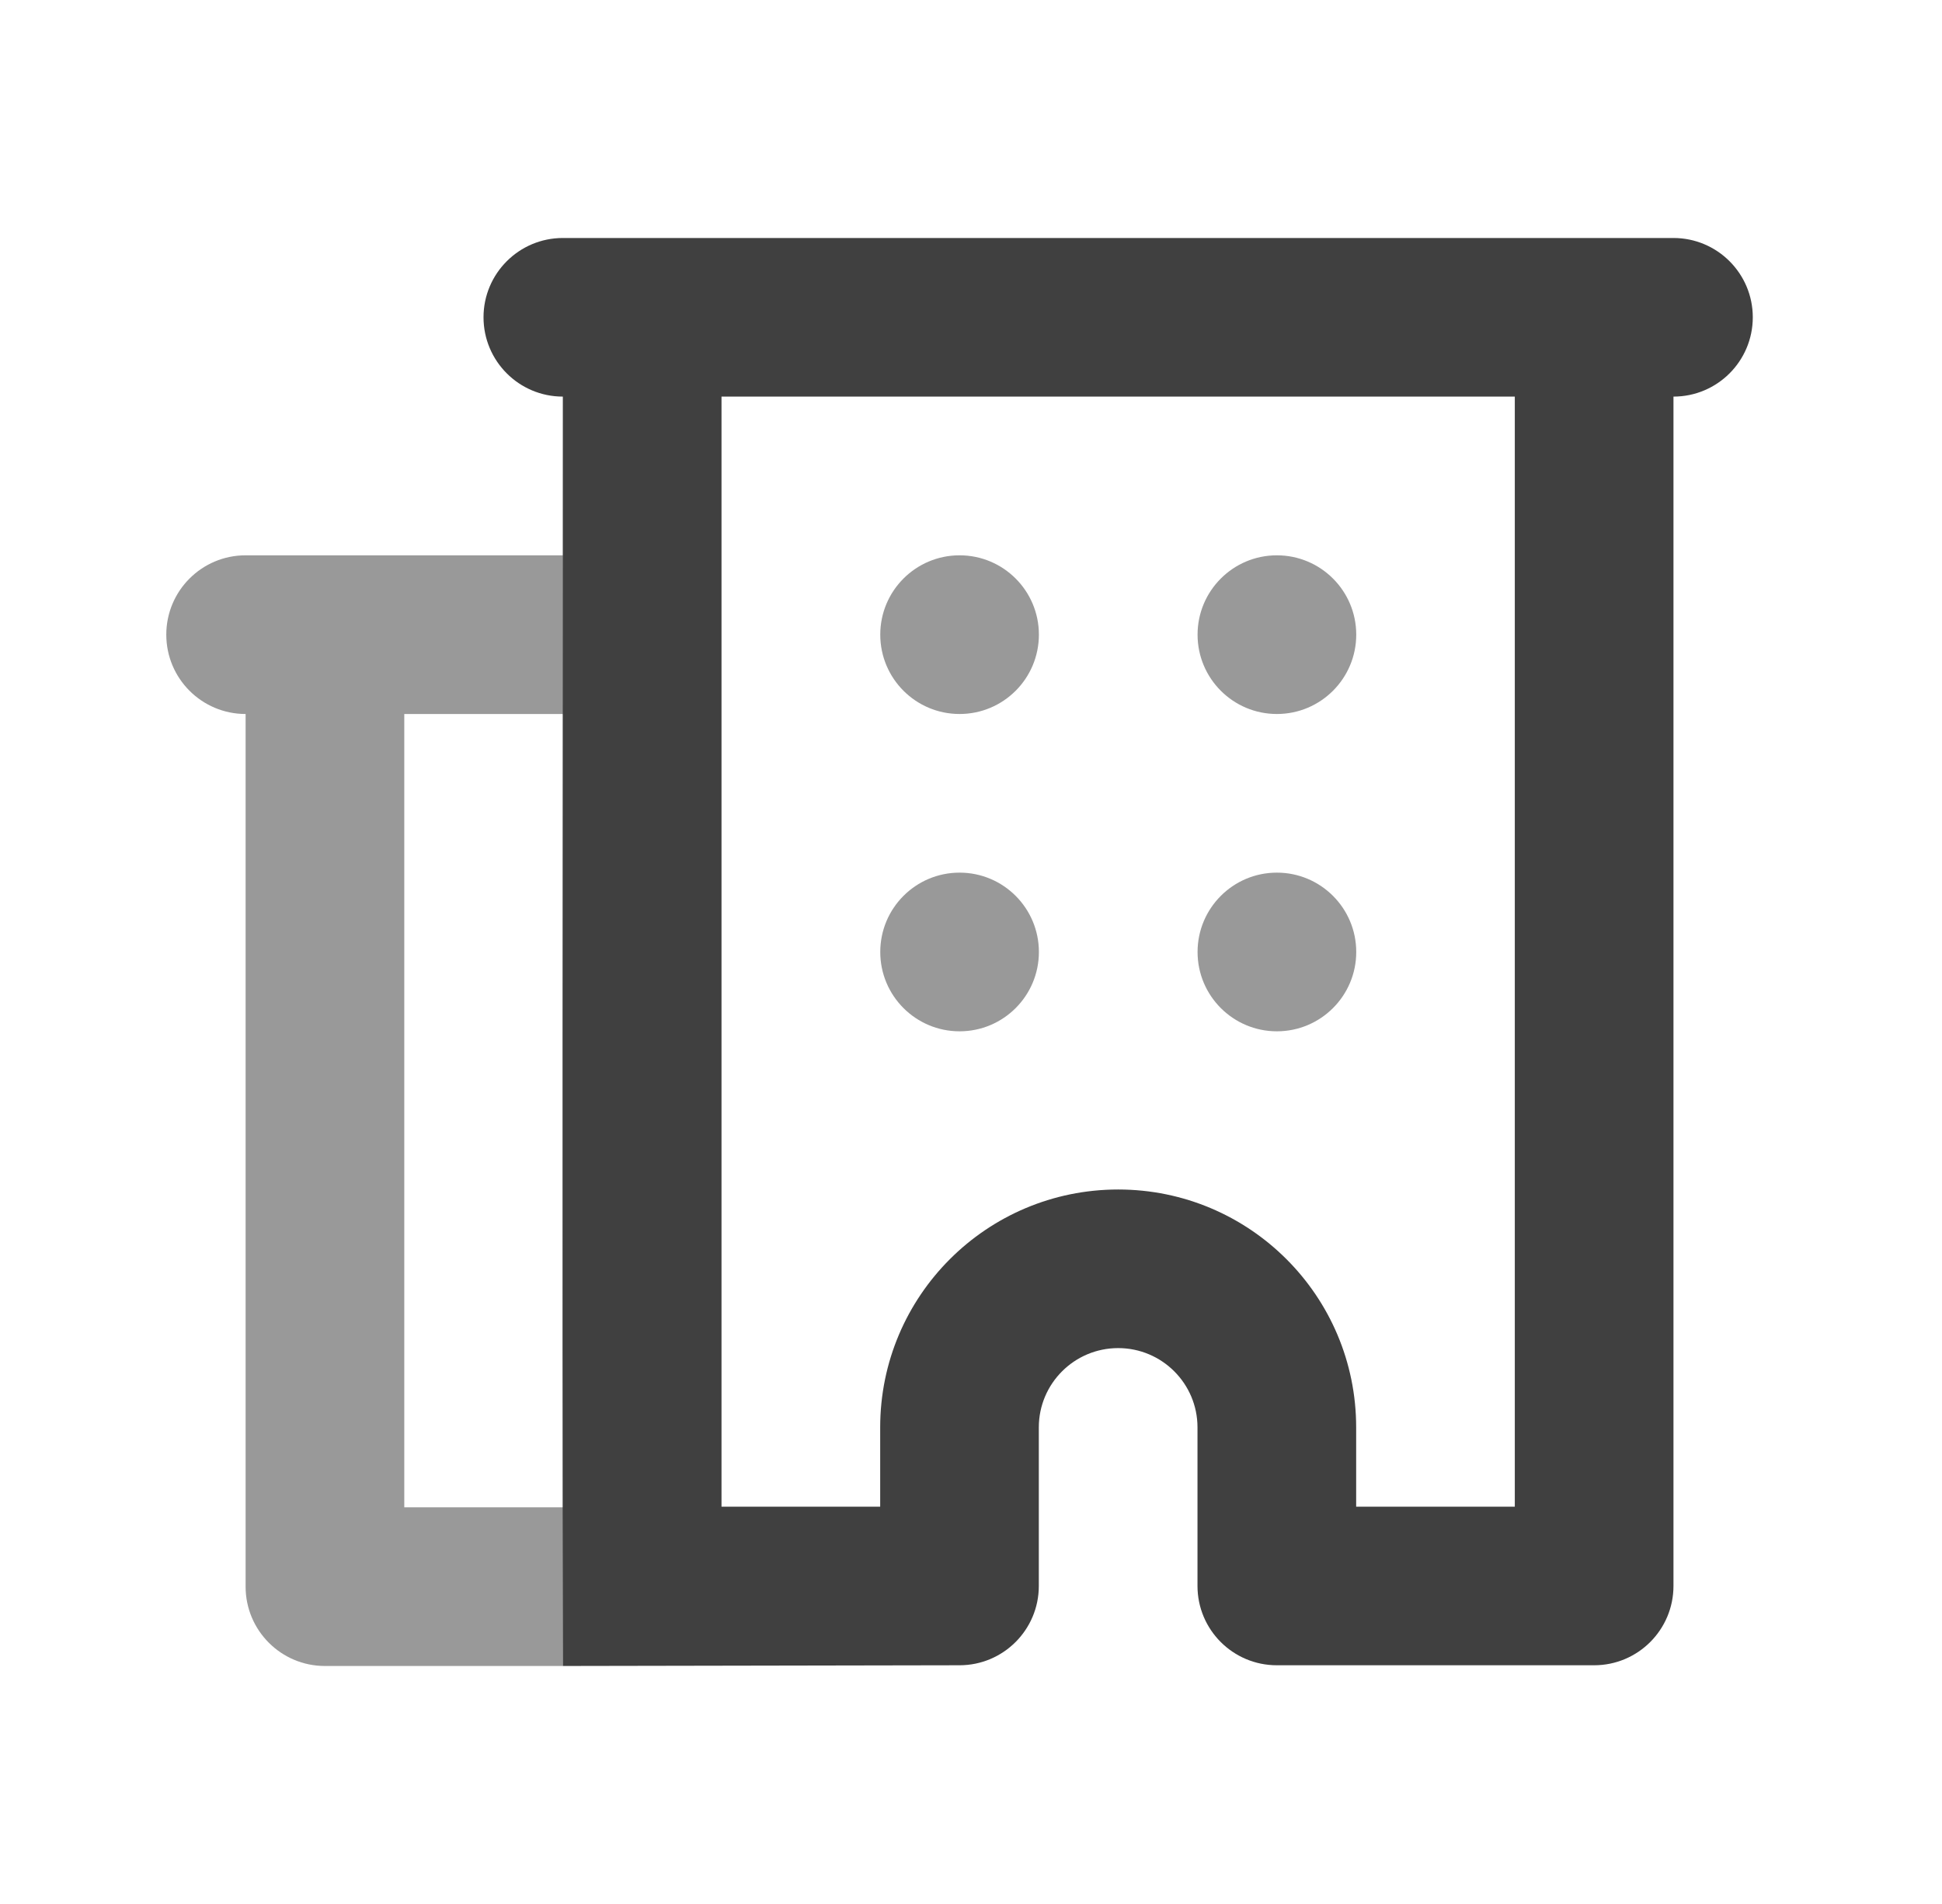 <svg xmlns="http://www.w3.org/2000/svg" width="51" height="50" viewBox="0 0 51 50" fill="none"><path d="M14.781 6.25C13.631 6.25 12.698 7.183 12.698 8.332C12.698 9.482 13.631 10.415 14.781 10.415C14.781 21.526 14.76 32.638 14.783 43.75L25.198 43.731C26.348 43.731 27.281 42.798 27.281 41.648V37.484C27.281 36.334 28.215 35.402 29.365 35.402C30.515 35.402 31.448 36.334 31.448 37.484V41.648C31.448 42.798 32.381 43.731 33.531 43.731H41.865C43.015 43.731 43.948 42.798 43.948 41.648V10.415C45.098 10.415 46.031 9.482 46.031 8.332C46.031 7.183 45.098 6.25 43.948 6.25H14.781ZM18.948 10.415H39.781V39.566H35.615V37.484C35.615 34.034 32.817 31.237 29.365 31.237C25.913 31.237 23.115 34.034 23.115 37.484V39.566H18.948V10.415Z" fill="#404040"></path><path fill-rule="evenodd" clip-rule="evenodd" d="M6.45 14.583C5.299 14.583 4.367 15.516 4.367 16.666C4.367 17.817 5.299 18.75 6.45 18.75V41.666C6.45 42.817 7.383 43.75 8.533 43.75H14.783V39.583H10.617V18.75H14.783V14.583H6.45ZM27.283 16.666C27.283 17.817 26.351 18.75 25.2 18.75C24.049 18.75 23.117 17.817 23.117 16.666C23.117 15.516 24.049 14.583 25.2 14.583C26.351 14.583 27.283 15.516 27.283 16.666ZM35.617 16.666C35.617 17.817 34.684 18.75 33.533 18.75C32.383 18.75 31.45 17.817 31.45 16.666C31.45 15.516 32.383 14.583 33.533 14.583C34.684 14.583 35.617 15.516 35.617 16.666ZM25.2 27.083C26.351 27.083 27.283 26.15 27.283 25C27.283 23.849 26.351 22.916 25.2 22.916C24.049 22.916 23.117 23.849 23.117 25C23.117 26.15 24.049 27.083 25.2 27.083ZM35.617 25C35.617 26.15 34.684 27.083 33.533 27.083C32.383 27.083 31.45 26.15 31.45 25C31.45 23.849 32.383 22.916 33.533 22.916C34.684 22.916 35.617 23.849 35.617 25Z" fill="black" fill-opacity="0.4"></path></svg>